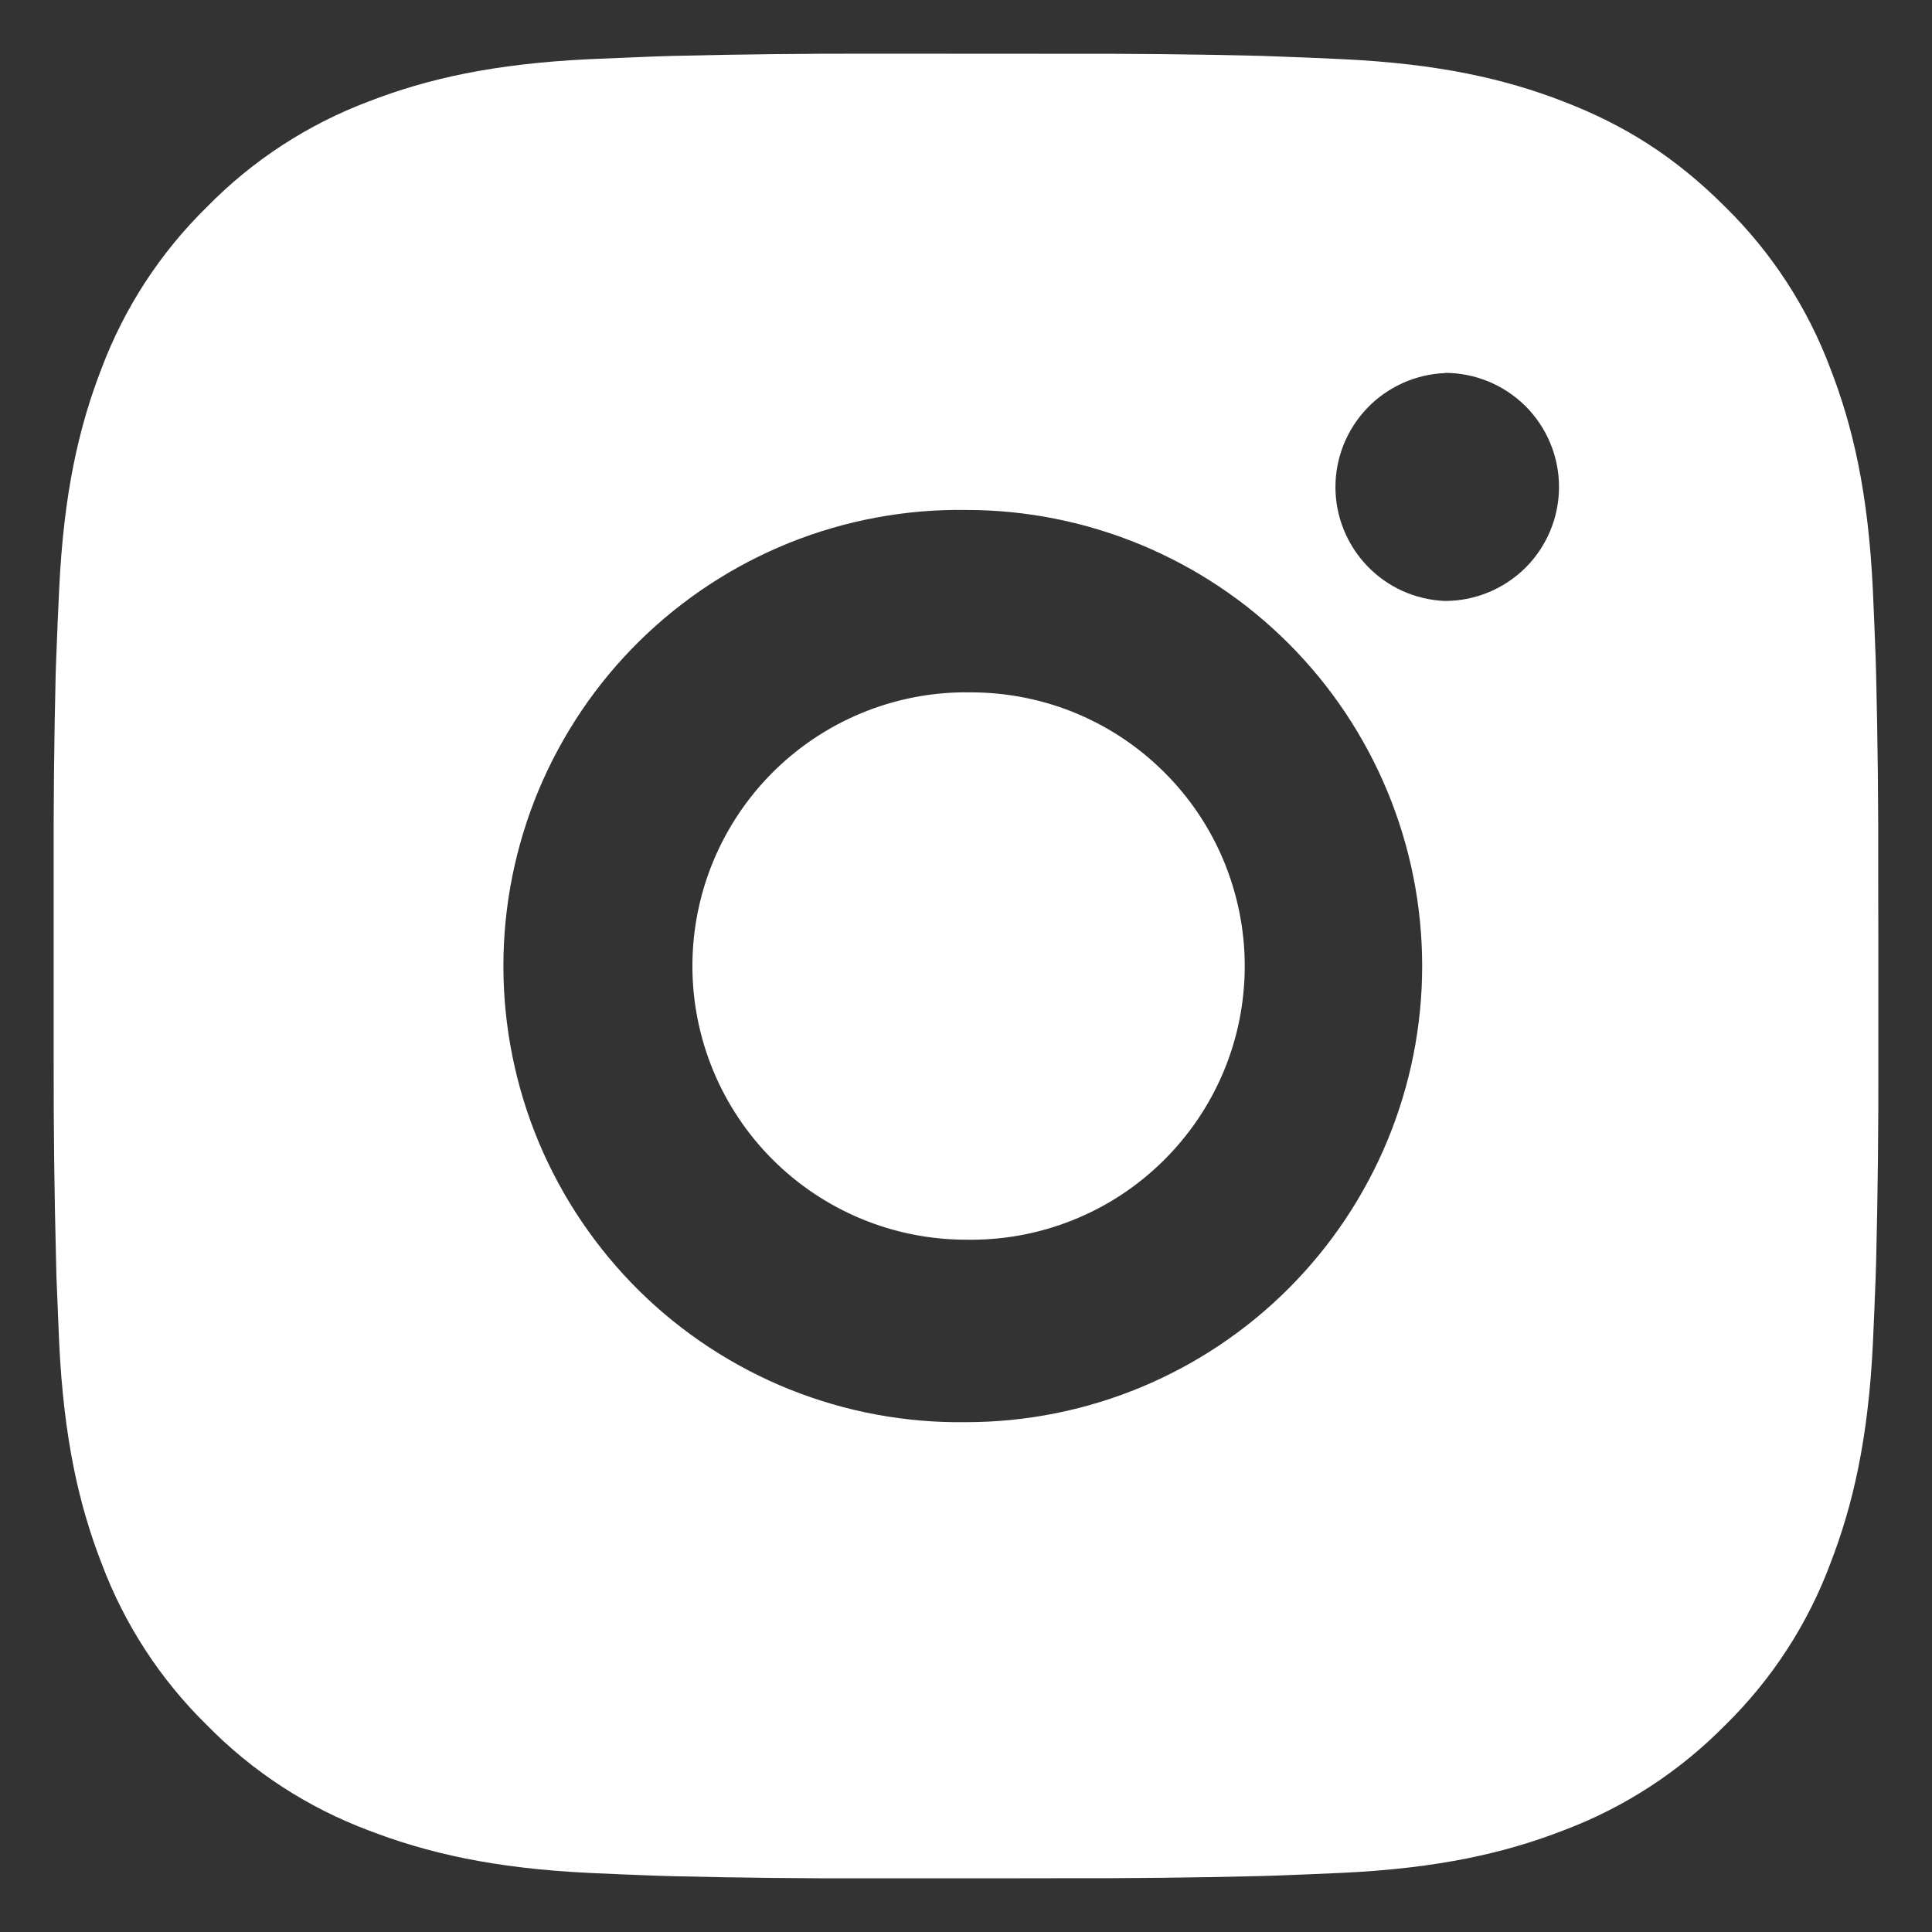 <svg width="18" height="18" viewBox="0 0 18 18" fill="none" xmlns="http://www.w3.org/2000/svg">
<rect x="0" y="0" width="18" height="18" fill="#333333" stroke="none"/>
<path d="M9.874 0.501C10.494 0.499 11.114 0.505 11.734 0.52L11.899 0.526C12.09 0.532 12.277 0.541 12.504 0.551C13.409 0.594 14.026 0.736 14.567 0.946C15.128 1.162 15.601 1.455 16.073 1.927C16.506 2.352 16.84 2.866 17.053 3.433C17.263 3.974 17.406 4.592 17.449 5.496C17.459 5.722 17.467 5.911 17.474 6.102L17.479 6.266C17.494 6.886 17.501 7.506 17.499 8.126L17.5 8.76V9.874C17.502 10.494 17.495 11.114 17.48 11.734L17.475 11.899C17.468 12.09 17.46 12.277 17.45 12.504C17.407 13.409 17.262 14.026 17.053 14.567C16.841 15.135 16.506 15.649 16.073 16.073C15.648 16.505 15.134 16.84 14.567 17.053C14.026 17.263 13.409 17.406 12.504 17.449C12.277 17.459 12.09 17.467 11.899 17.474L11.734 17.479C11.114 17.494 10.494 17.501 9.874 17.499L9.24 17.5H8.127C7.507 17.502 6.887 17.495 6.267 17.48L6.102 17.475C5.9 17.468 5.698 17.459 5.497 17.45C4.592 17.407 3.975 17.262 3.433 17.053C2.866 16.84 2.352 16.506 1.928 16.073C1.495 15.649 1.16 15.135 0.947 14.567C0.737 14.026 0.594 13.409 0.551 12.504C0.542 12.303 0.534 12.101 0.526 11.899L0.522 11.734C0.506 11.114 0.499 10.494 0.5 9.874V8.126C0.498 7.506 0.504 6.886 0.519 6.266L0.525 6.102C0.532 5.911 0.54 5.722 0.551 5.496C0.593 4.591 0.736 3.975 0.946 3.433C1.16 2.865 1.495 2.352 1.928 1.928C2.352 1.495 2.866 1.16 3.433 0.946C3.975 0.736 4.591 0.594 5.497 0.551L6.102 0.526L6.267 0.521C6.886 0.506 7.506 0.499 8.126 0.5L9.874 0.501ZM9 4.751C8.437 4.743 7.878 4.847 7.355 5.057C6.833 5.267 6.357 5.579 5.956 5.974C5.555 6.369 5.237 6.841 5.019 7.36C4.802 7.88 4.69 8.437 4.69 9C4.69 9.563 4.802 10.121 5.019 10.641C5.237 11.16 5.555 11.631 5.956 12.027C6.357 12.422 6.833 12.734 7.355 12.944C7.878 13.154 8.437 13.258 9 13.25C10.127 13.25 11.208 12.802 12.005 12.005C12.802 11.208 13.25 10.127 13.25 9C13.25 7.873 12.802 6.792 12.005 5.995C11.208 5.198 10.127 4.751 9 4.751ZM9 6.451C9.339 6.445 9.675 6.506 9.99 6.631C10.305 6.757 10.591 6.943 10.833 7.181C11.075 7.418 11.267 7.701 11.398 8.013C11.529 8.326 11.597 8.661 11.597 9C11.597 9.339 11.53 9.674 11.399 9.986C11.268 10.299 11.075 10.582 10.834 10.819C10.592 11.057 10.306 11.244 9.991 11.369C9.676 11.495 9.34 11.556 9.001 11.55C8.325 11.55 7.676 11.281 7.198 10.803C6.72 10.325 6.451 9.676 6.451 9C6.451 8.324 6.72 7.675 7.198 7.197C7.676 6.719 8.325 6.45 9.001 6.45L9 6.451ZM13.462 3.476C13.188 3.487 12.929 3.604 12.739 3.801C12.549 3.999 12.442 4.263 12.442 4.538C12.442 4.812 12.549 5.076 12.739 5.274C12.929 5.472 13.188 5.588 13.462 5.599C13.744 5.599 14.014 5.487 14.214 5.288C14.413 5.089 14.525 4.818 14.525 4.537C14.525 4.255 14.413 3.985 14.214 3.785C14.014 3.586 13.744 3.474 13.462 3.474V3.476Z" fill="white"/>
</svg>
